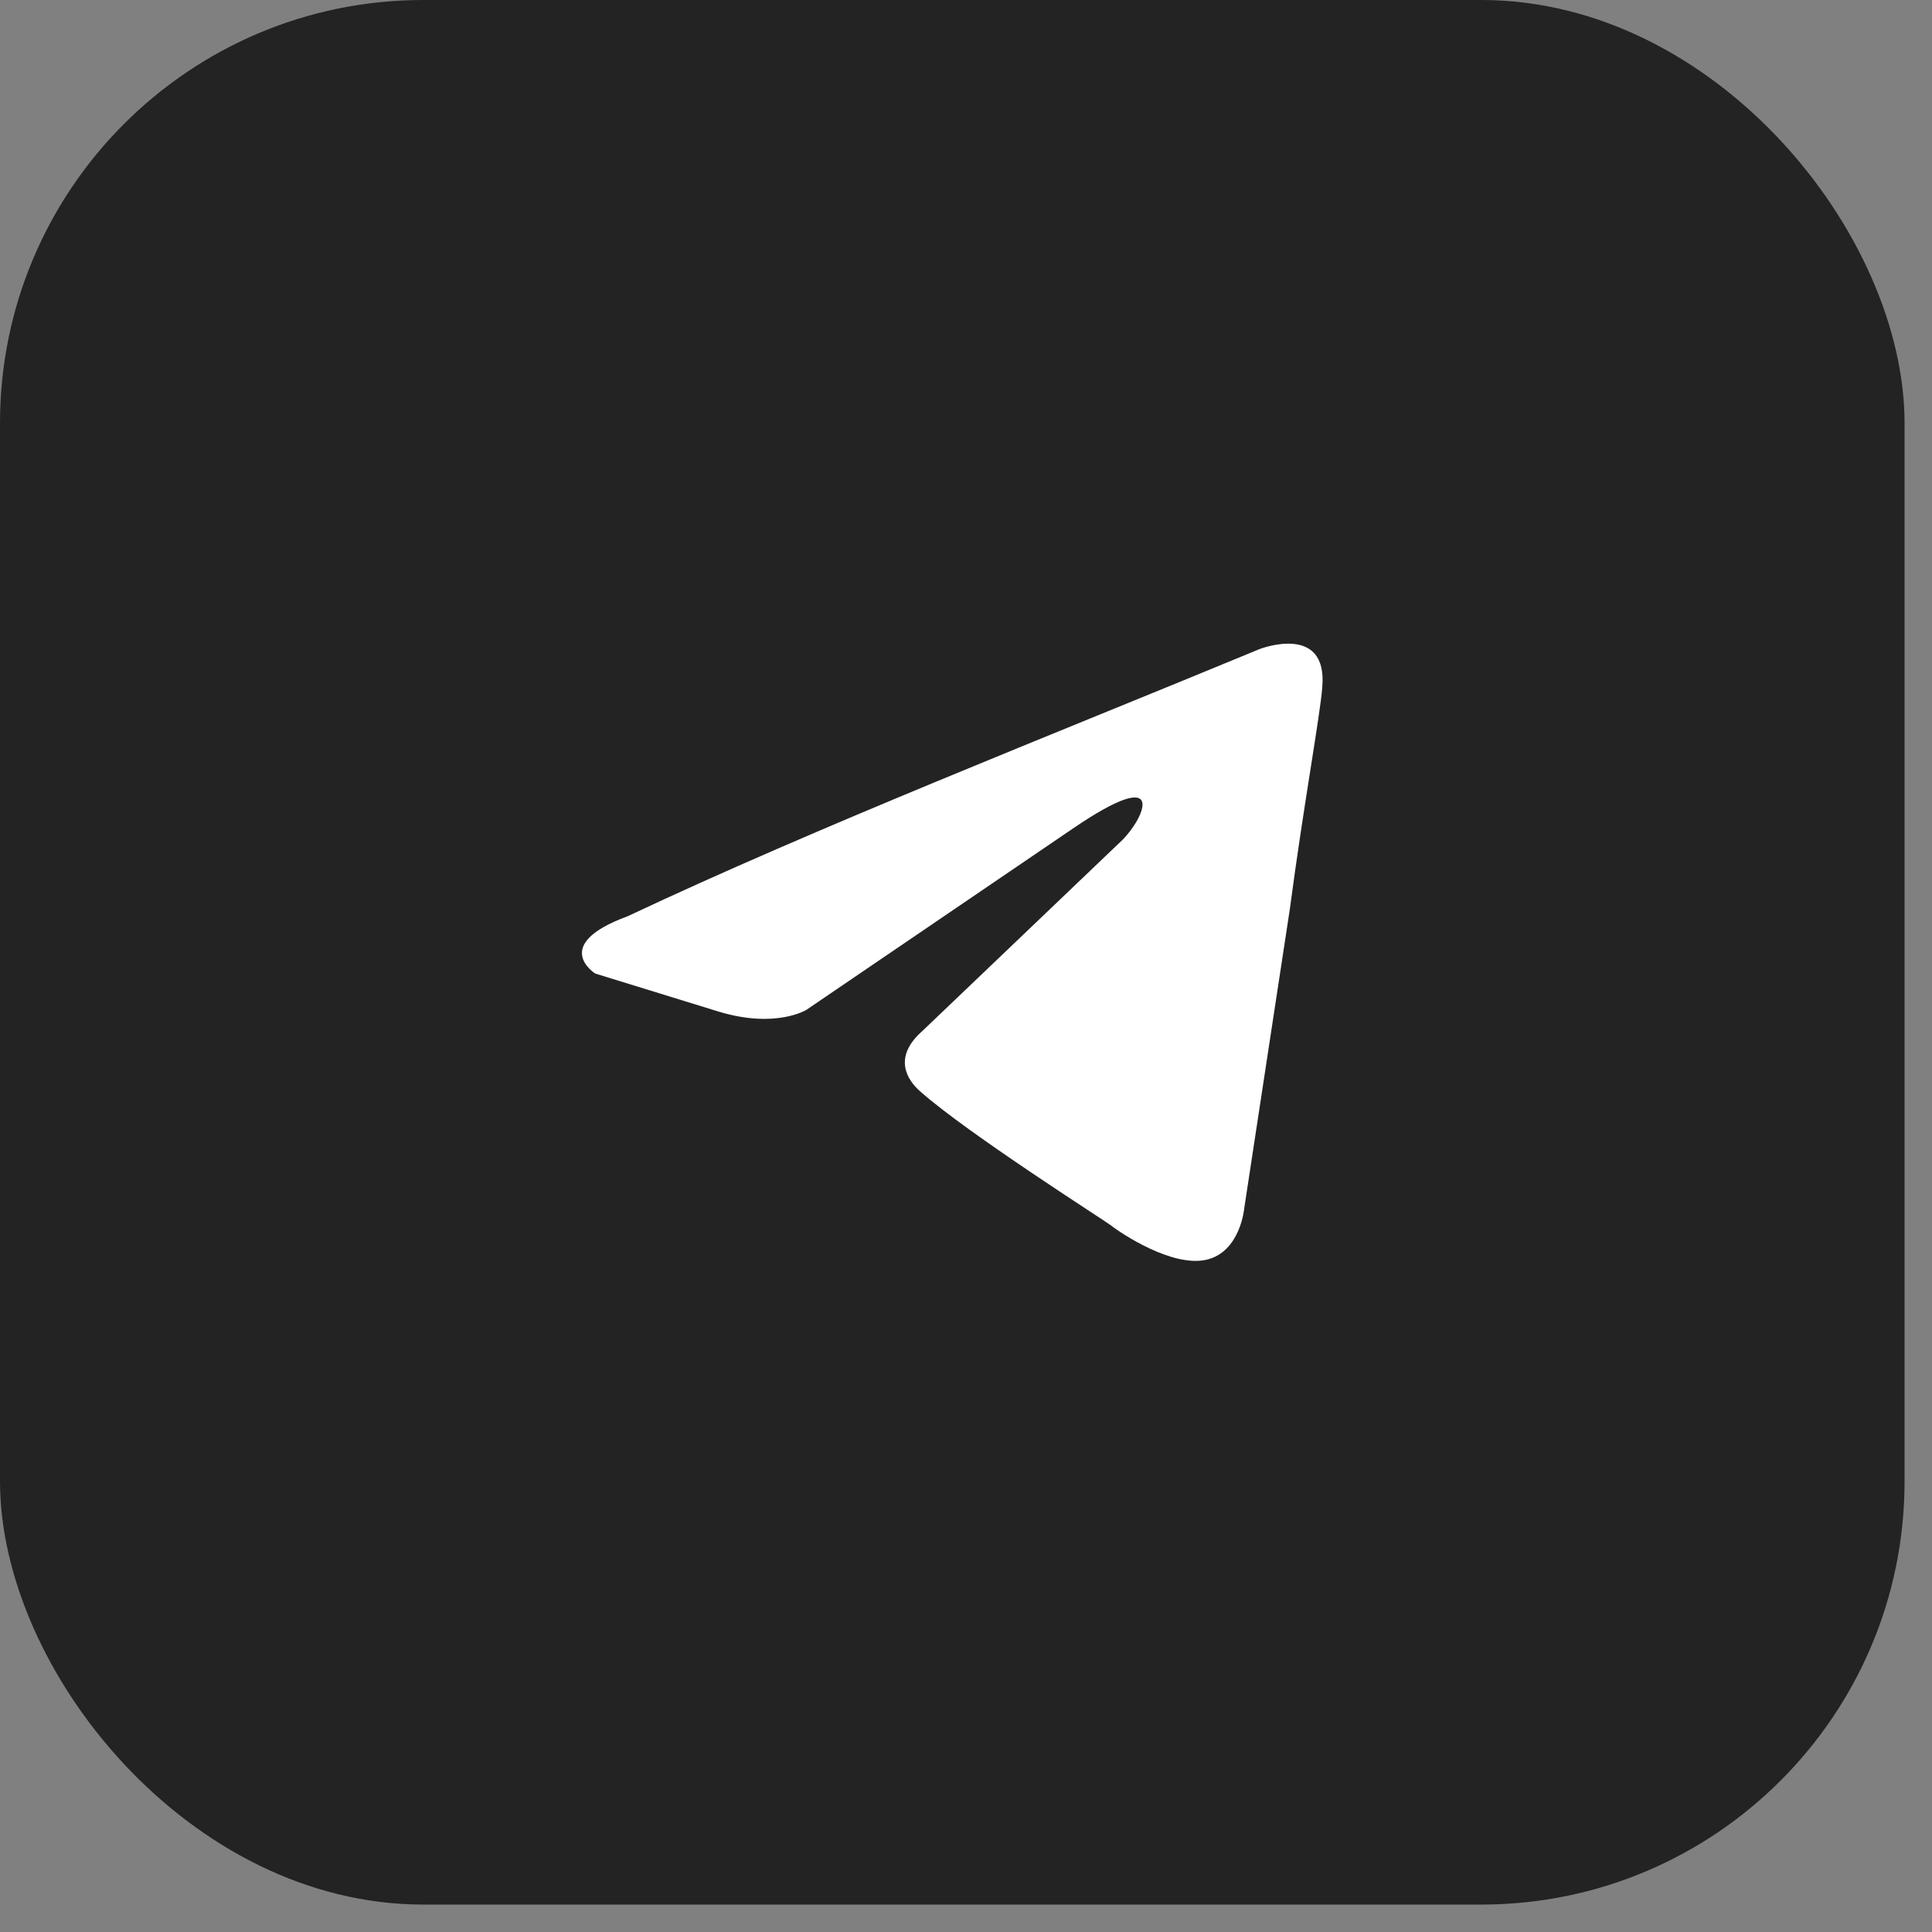 <?xml version="1.0" encoding="UTF-8"?> <svg xmlns="http://www.w3.org/2000/svg" width="60" height="60" viewBox="0 0 60 60" fill="none"><rect x="0" y="0" width="60" height="60" fill="#808080" stroke="none"/><rect width="59.148" height="59.148" rx="13.144" fill="#232323"></rect><path d="M39.114 20.159C39.114 20.159 41.242 19.329 41.064 21.344C41.005 22.174 40.473 25.078 40.059 28.219L38.641 37.524C38.641 37.524 38.523 38.887 37.459 39.124C36.395 39.361 34.799 38.294 34.504 38.057C34.267 37.879 30.07 35.212 28.593 33.908C28.179 33.553 27.706 32.842 28.652 32.012L34.858 26.085C35.567 25.374 36.277 23.715 33.321 25.73L25.046 31.36C25.046 31.36 24.101 31.953 22.328 31.419L18.485 30.234C18.485 30.234 17.067 29.345 19.49 28.456C25.401 25.671 32.671 22.826 39.114 20.159Z" fill="white"></path></svg> 